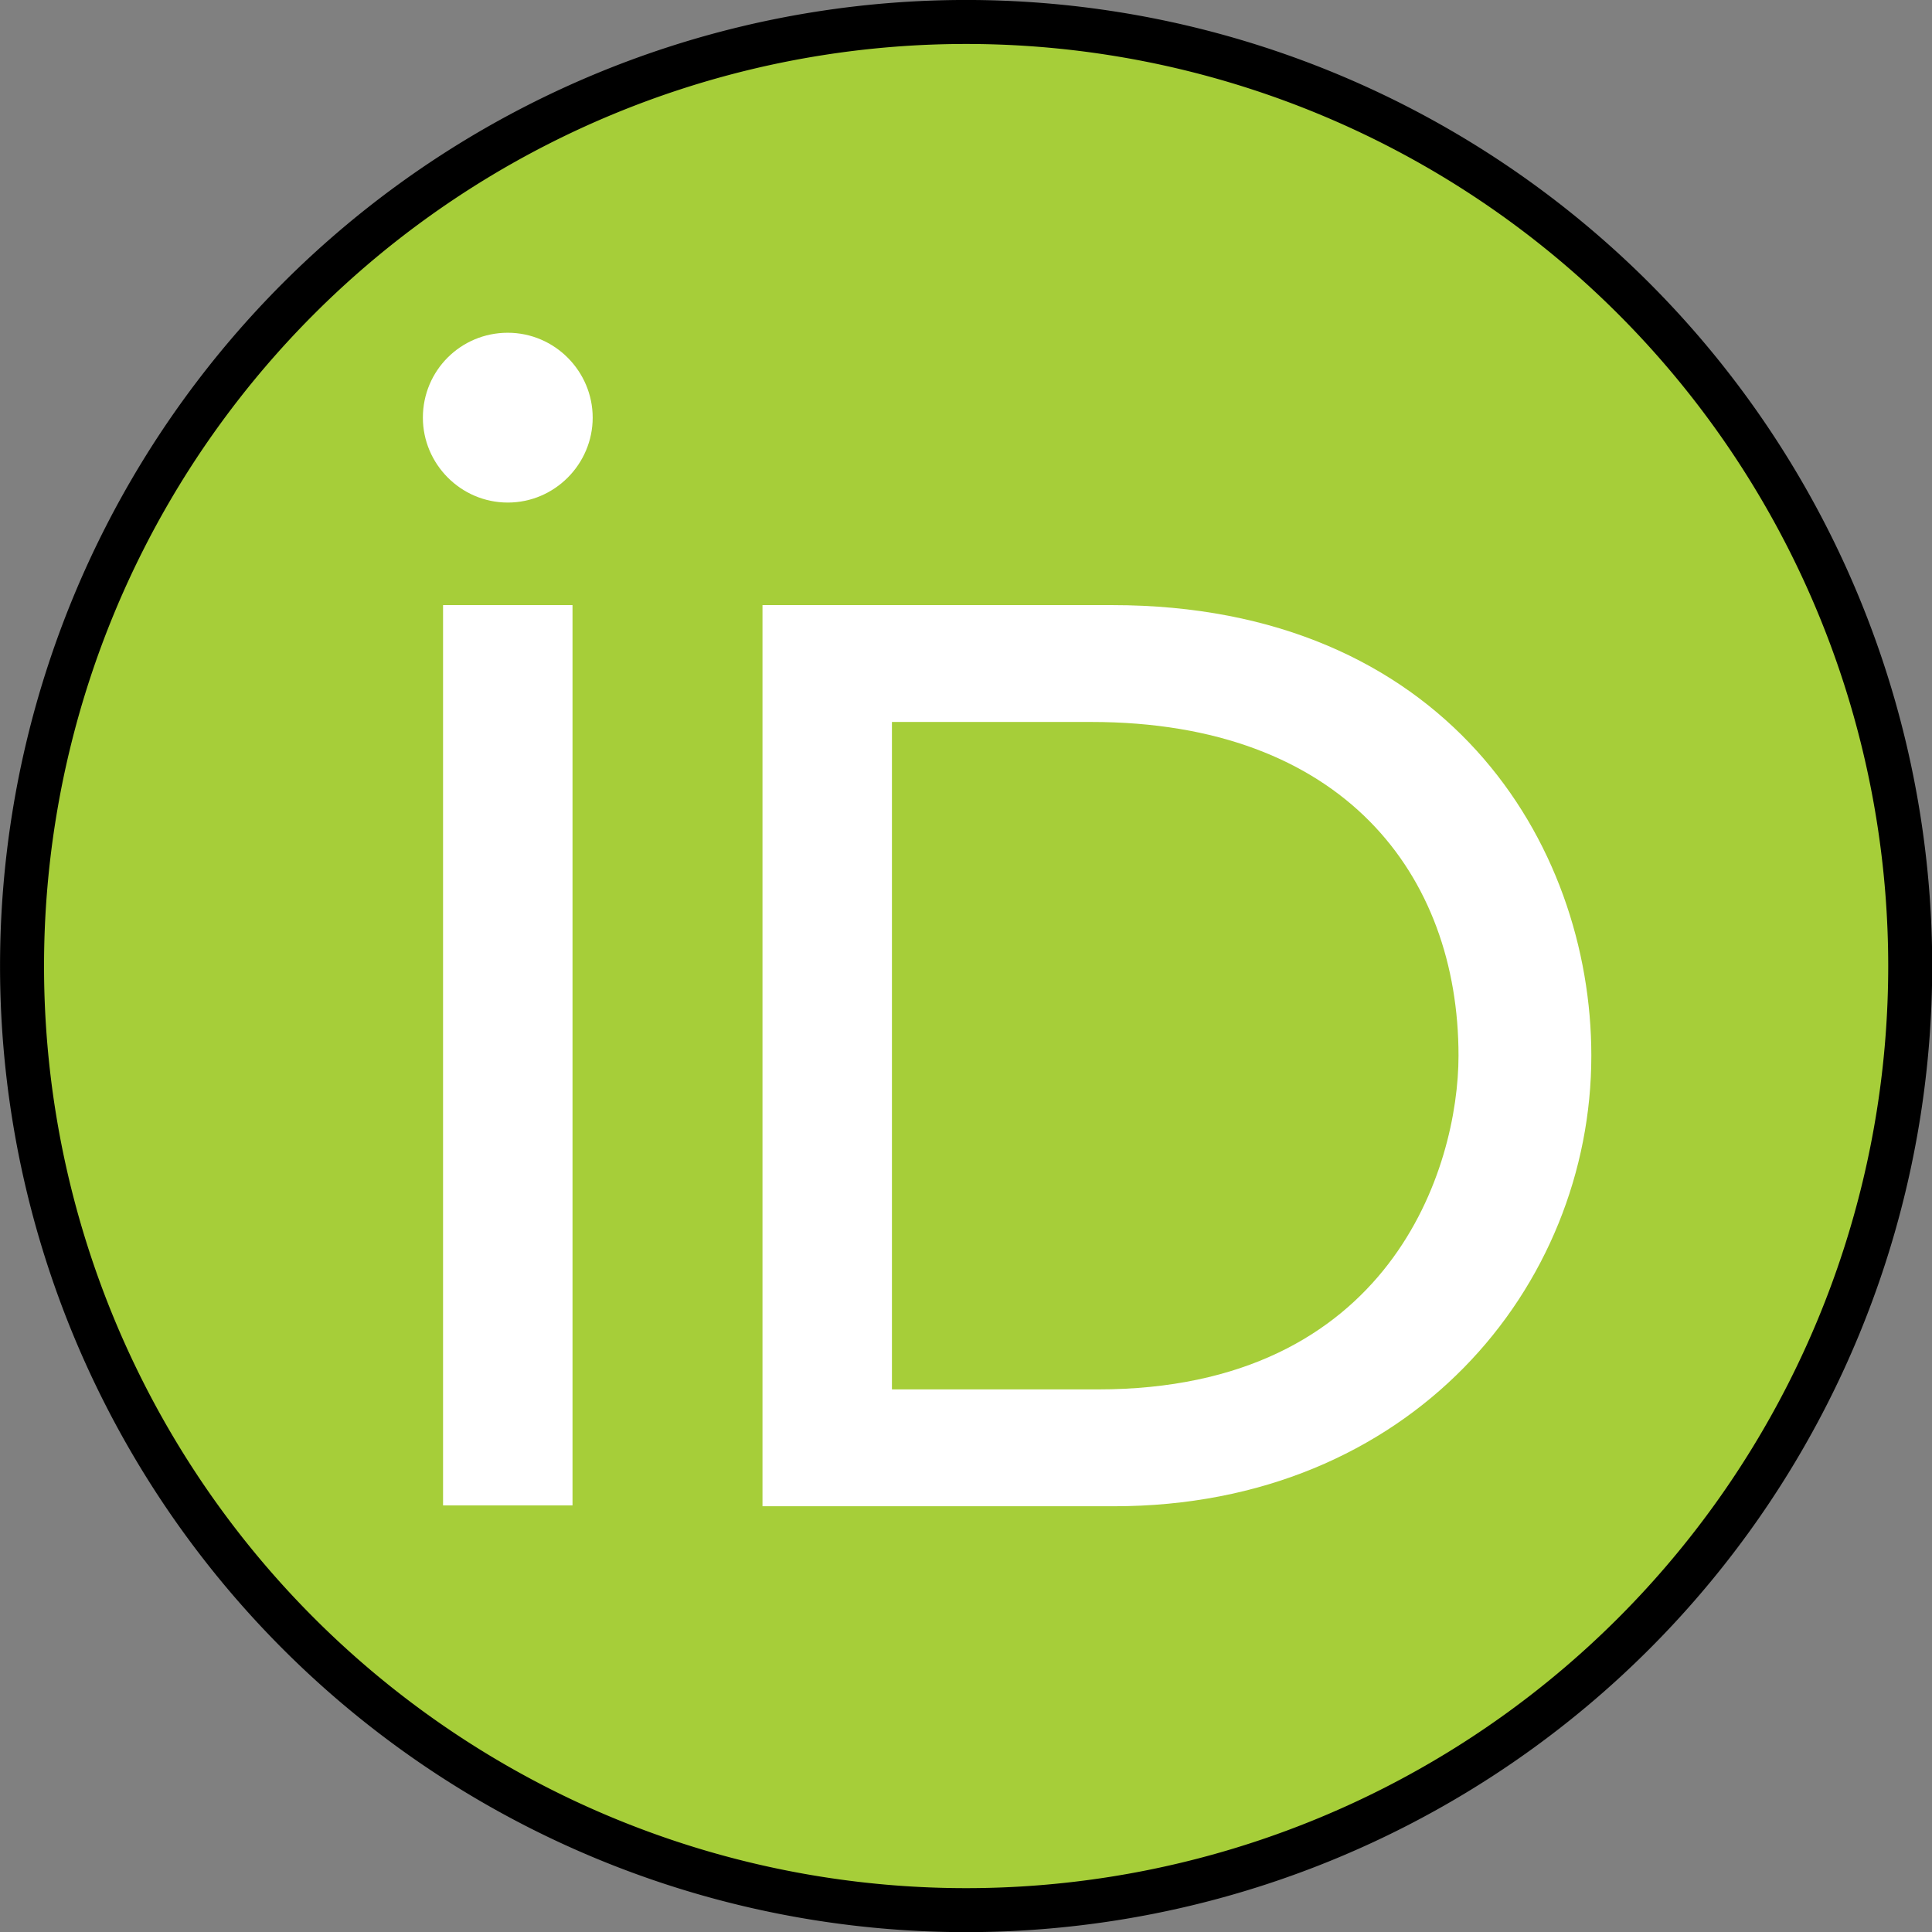 <?xml version="1.0" encoding="UTF-8" standalone="no"?>
<!-- Generator: Adobe Illustrator 19.1.0, SVG Export Plug-In . SVG Version: 6.00 Build 0)  -->

<svg
   xmlns:dc="http://purl.org/dc/elements/1.1/"
   xmlns:cc="http://creativecommons.org/ns#"
   xmlns:rdf="http://www.w3.org/1999/02/22-rdf-syntax-ns#"
   xmlns:svg="http://www.w3.org/2000/svg"
   xmlns="http://www.w3.org/2000/svg"
   xmlns:sodipodi="http://sodipodi.sourceforge.net/DTD/sodipodi-0.dtd"
   xmlns:inkscape="http://www.inkscape.org/namespaces/inkscape"
   version="1.1"
   id="Layer_1"
   x="0px"
   y="0px"
   width="43.898"
   height="43.898"
   viewBox="0 0 43.898 43.898"
   enable-background="new 0 0 23.5 22.6"
   xml:space="preserve"
   inkscape:version="0.48.4 r9939"
   sodipodi:docname="orcid_2.svg"><rect x="0" y="0" width="43.898" height="43.898" fill="#808080" stroke="none"/><defs
     id="defs7"><linearGradient
       id="a"
       gradientUnits="userSpaceOnUse"
       x1="-974.482"
       y1="1306.773"
       x2="-622.378"
       y2="1658.877"
       gradientTransform="translate(1058.65,-1207.835)"><stop
         offset="0"
         stop-color="#2489be"
         id="stop3930" /><stop
         offset="1"
         stop-color="#0575b3"
         id="stop3932" /></linearGradient></defs><sodipodi:namedview
     pagecolor="#ffffff"
     bordercolor="#666666"
     borderopacity="1"
     objecttolerance="10"
     gridtolerance="10"
     guidetolerance="10"
     inkscape:pageopacity="0"
     inkscape:pageshadow="2"
     inkscape:window-width="1366"
     inkscape:window-height="721"
     id="namedview5"
     showgrid="false"
     fit-margin-top="0"
     fit-margin-left="0"
     fit-margin-right="0"
     fit-margin-bottom="0"
     inkscape:zoom="5.2212389"
     inkscape:cx="-16.522422"
     inkscape:cy="-0.67832079"
     inkscape:window-x="0"
     inkscape:window-y="23"
     inkscape:window-maximized="1"
     inkscape:current-layer="Layer_1" /><path
     sodipodi:type="arc"
     style="fill:#a6ce39;fill-opacity:1;fill-rule:nonzero;stroke:#000000;stroke-width:0.502;stroke-miterlimit:4;stroke-opacity:1;stroke-dasharray:none"
     id="path3018"
     sodipodi:cx="14.579661"
     sodipodi:cy="9.6411009"
     sodipodi:rx="10.773941"
     sodipodi:ry="10.773941"
     d="m 25.354,9.641 a 10.774,10.774 0 1 1 -21.548,0 10.774,10.774 0 1 1 21.548,0 z"
     transform="matrix(1.991,0,0,1.991,-7.077,2.755)" /><g
     transform="matrix(0.191,0,0,0.191,-3.475,-1.359)"
     id="g4584"><path
       style="fill:#ffffff"
       inkscape:connector-curvature="0"
       class="st1"
       d="M 86.3,186.2 H 70.9 V 79.1 h 15.4 v 48.4 58.7 z"
       id="path4586" /><path
       style="fill:#ffffff"
       inkscape:connector-curvature="0"
       class="st1"
       d="m 108.9,79.1 h 41.6 c 39.6,0 57,28.3 57,53.6 0,27.5 -21.5,53.6 -56.8,53.6 H 108.9 V 79.1 z m 15.4,93.3 h 24.5 c 34.9,0 42.9,-26.5 42.9,-39.7 C 191.7,111.2 178,93 148,93 h -23.7 v 79.4 z"
       id="path4588" /><path
       style="fill:#ffffff"
       inkscape:connector-curvature="0"
       class="st1"
       d="m 88.7,56.8 c 0,5.5 -4.5,10.1 -10.1,10.1 -5.6,0 -10.1,-4.6 -10.1,-10.1 0,-5.6 4.5,-10.1 10.1,-10.1 5.6,0 10.1,4.6 10.1,10.1 z"
       id="path4590" /></g></svg>